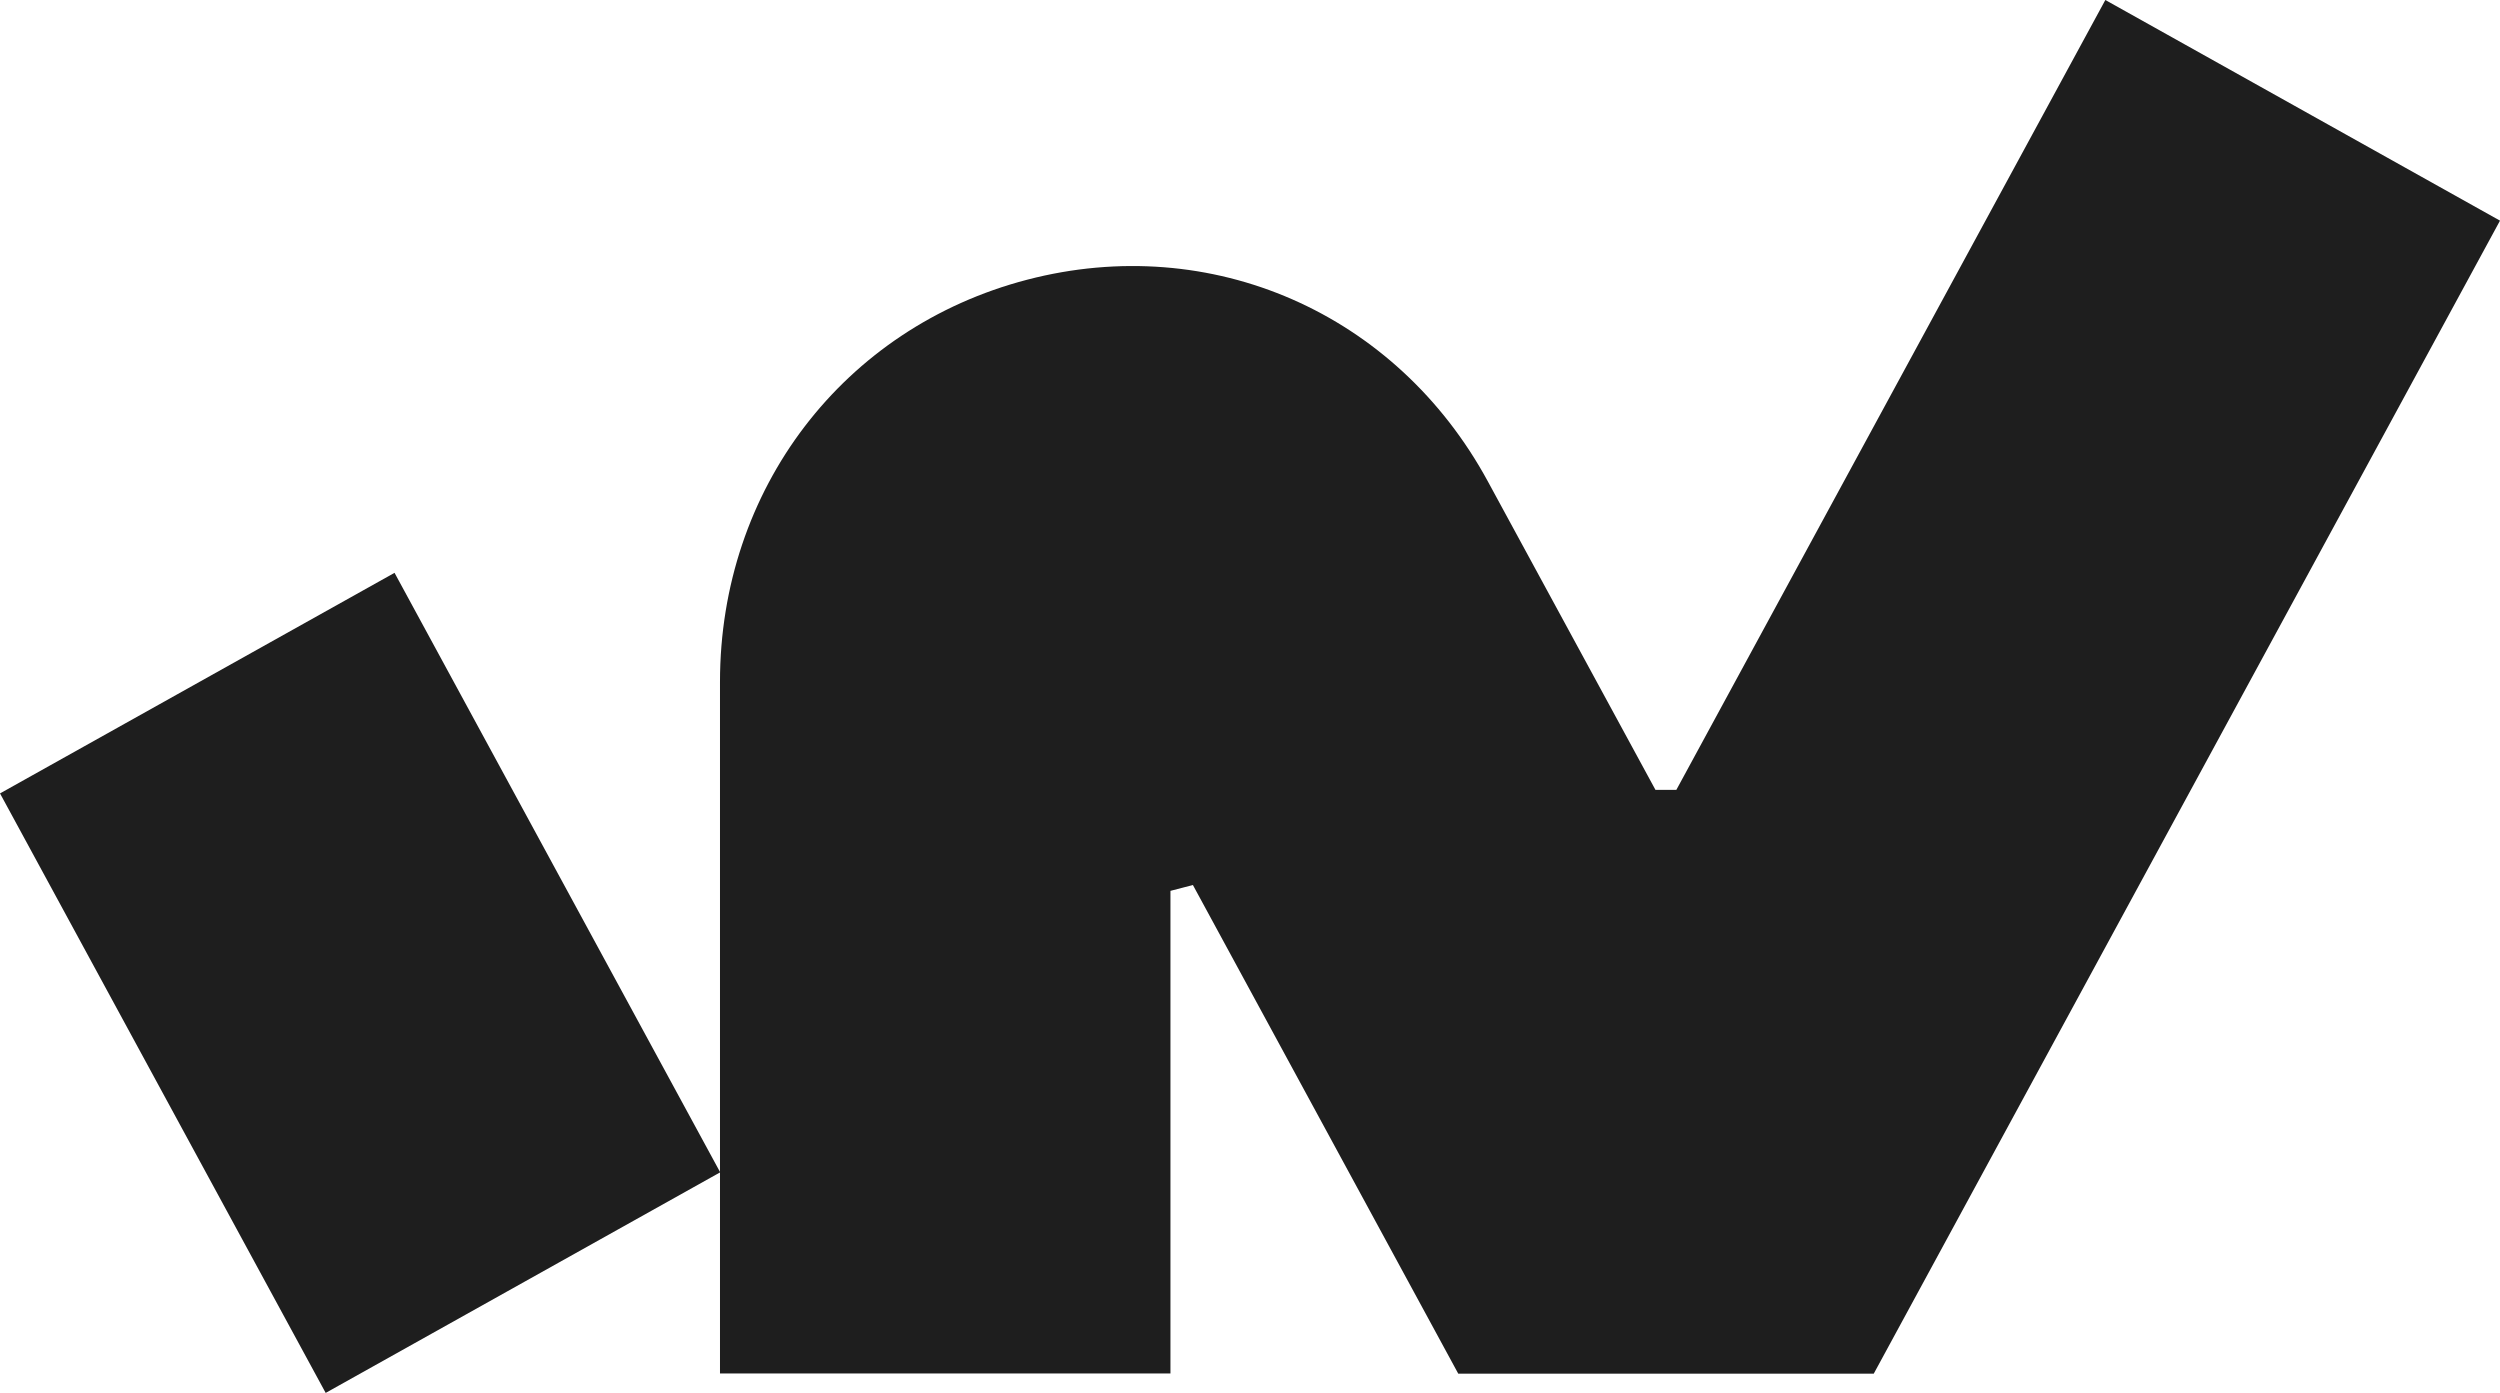<svg viewBox="0 0 1278 712" fill="none" xmlns="http://www.w3.org/2000/svg">
	<path d="M201.686 292.829L0.008 405.593L166.486 712.055L368.163 599.291L201.686 292.829Z" fill="#1E1E1E"/>
	<path d="M598.336 455.404C604.428 453.859 603.717 453.962 609.809 452.417L745.458 702.214H957.865L1278 112.795L1076.25 0L856.941 403.796H846.28L760.586 246.089C713.779 159.87 619.15 118.461 525.13 142.977C431.111 167.493 368.058 250.106 368.058 348.583V702.111H598.336V455.301V455.404Z" fill="#1E1E1E"/>
	</svg>
	